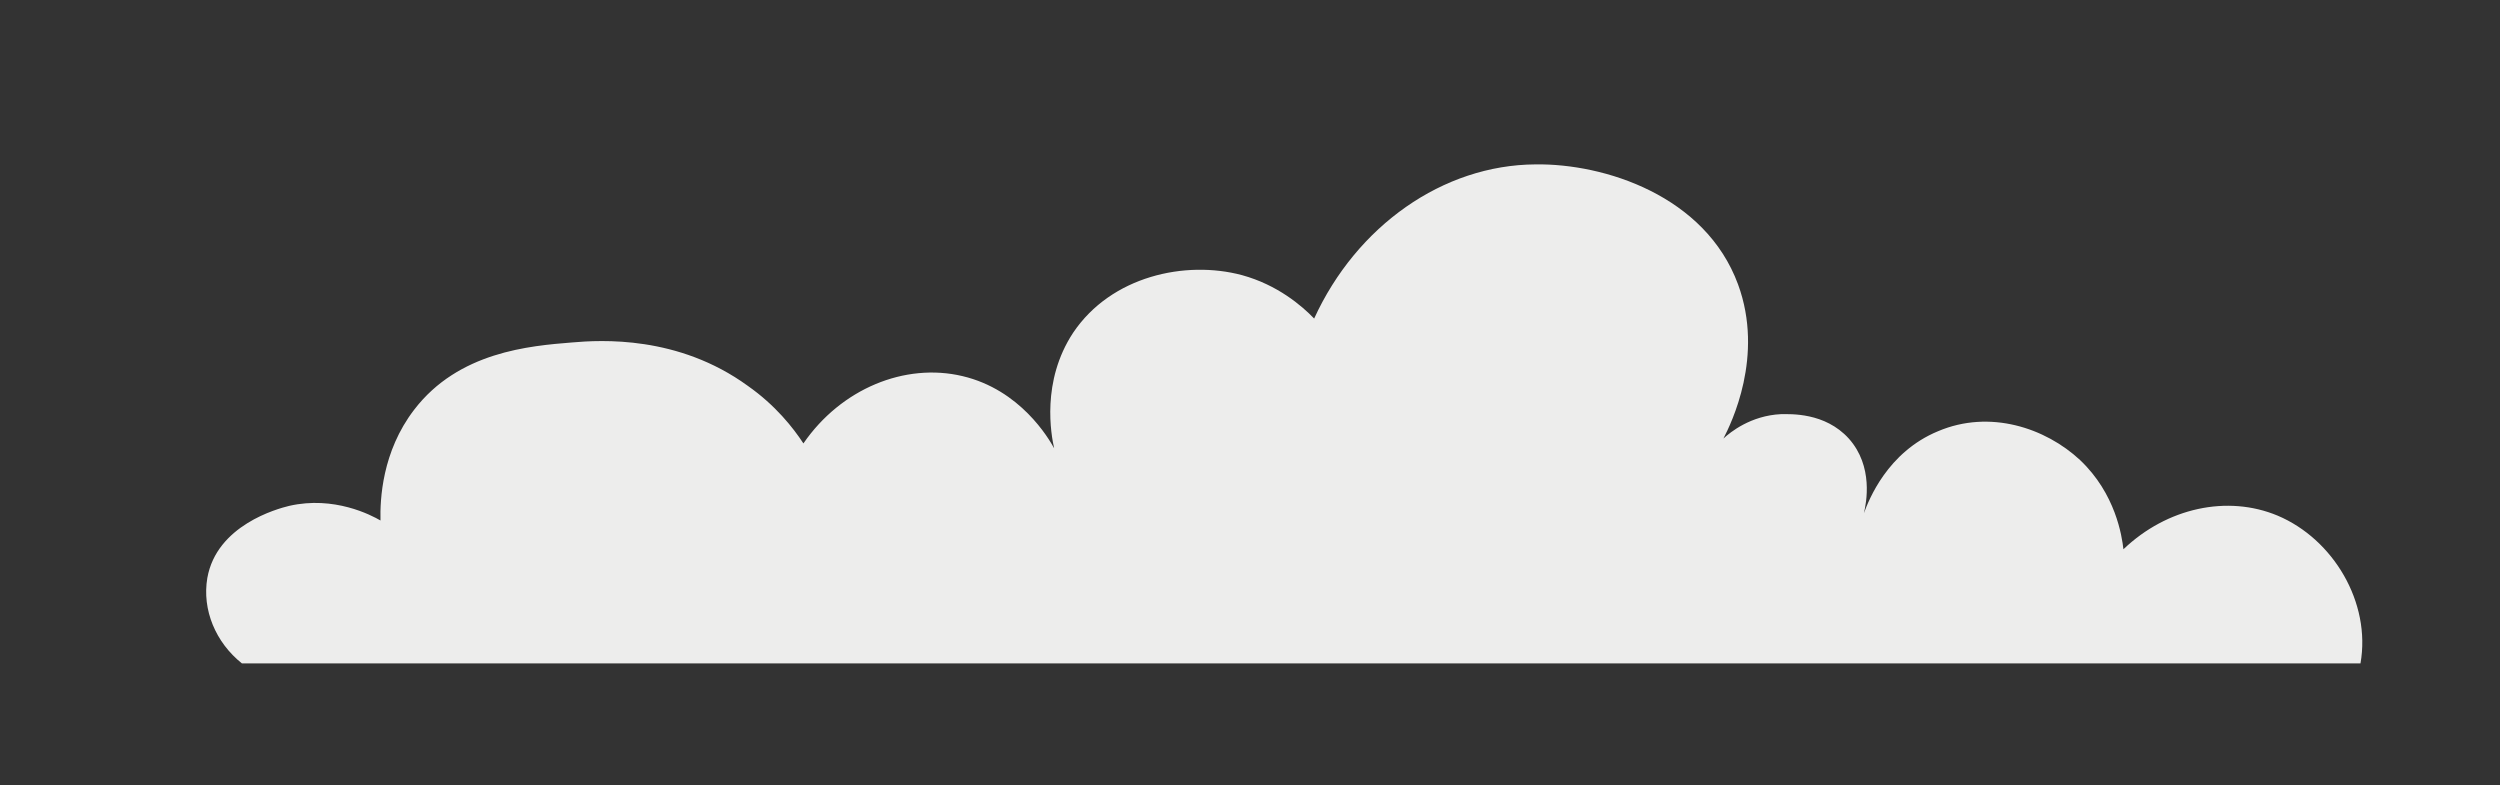 <?xml version="1.0" encoding="utf-8"?>
<!-- Generator: Adobe Illustrator 26.0.2, SVG Export Plug-In . SVG Version: 6.00 Build 0)  -->
<svg version="1.1" id="Layer_1" xmlns="http://www.w3.org/2000/svg" xmlns:xlink="http://www.w3.org/1999/xlink" x="0px" y="0px"
	 viewBox="0 0 51.25 16.1" style="enable-background:new 0 0 51.25 16.1;" xml:space="preserve">
<rect x="0" y="0" width="51.25" height="16.1" fill="#333333" stroke="none"/>
<style type="text/css">
	.st0{fill:#EDEDEC;}
</style>
<path class="st0" d="M46.69,10.57c-1.03-0.43-2.27-0.16-3.16,0.69c-0.03-0.27-0.16-1.14-0.89-1.83c-0.71-0.66-1.85-1.04-2.91-0.59
	c-1.04,0.43-1.42,1.41-1.52,1.68c0.05-0.21,0.2-0.96-0.31-1.53c-0.49-0.54-1.2-0.5-1.39-0.5c-0.62,0.03-1.04,0.37-1.18,0.5
	c0.16-0.31,0.84-1.69,0.3-3.16c-0.67-1.82-2.74-2.48-4.15-2.46c-1.9,0.01-3.67,1.26-4.54,3.16c-0.25-0.26-0.75-0.69-1.48-0.89
	c-1.16-0.31-2.68,0.02-3.46,1.18c-0.66,1-0.45,2.1-0.39,2.37c-0.11-0.2-0.69-1.2-1.88-1.48c-1.18-0.28-2.49,0.26-3.26,1.38
	c-0.21-0.32-0.57-0.78-1.14-1.18c-1.43-1.04-3.02-0.94-3.6-0.89C10.86,7.09,9.4,7.21,8.49,8.4c-0.66,0.86-0.7,1.84-0.69,2.27
	c-0.19-0.11-0.95-0.51-1.87-0.3c-0.25,0.06-1.49,0.4-1.68,1.48c-0.11,0.65,0.17,1.32,0.71,1.75h1.47h41.86h0.1
	C48.61,12.35,47.83,11.05,46.69,10.57z"/>
</svg>
